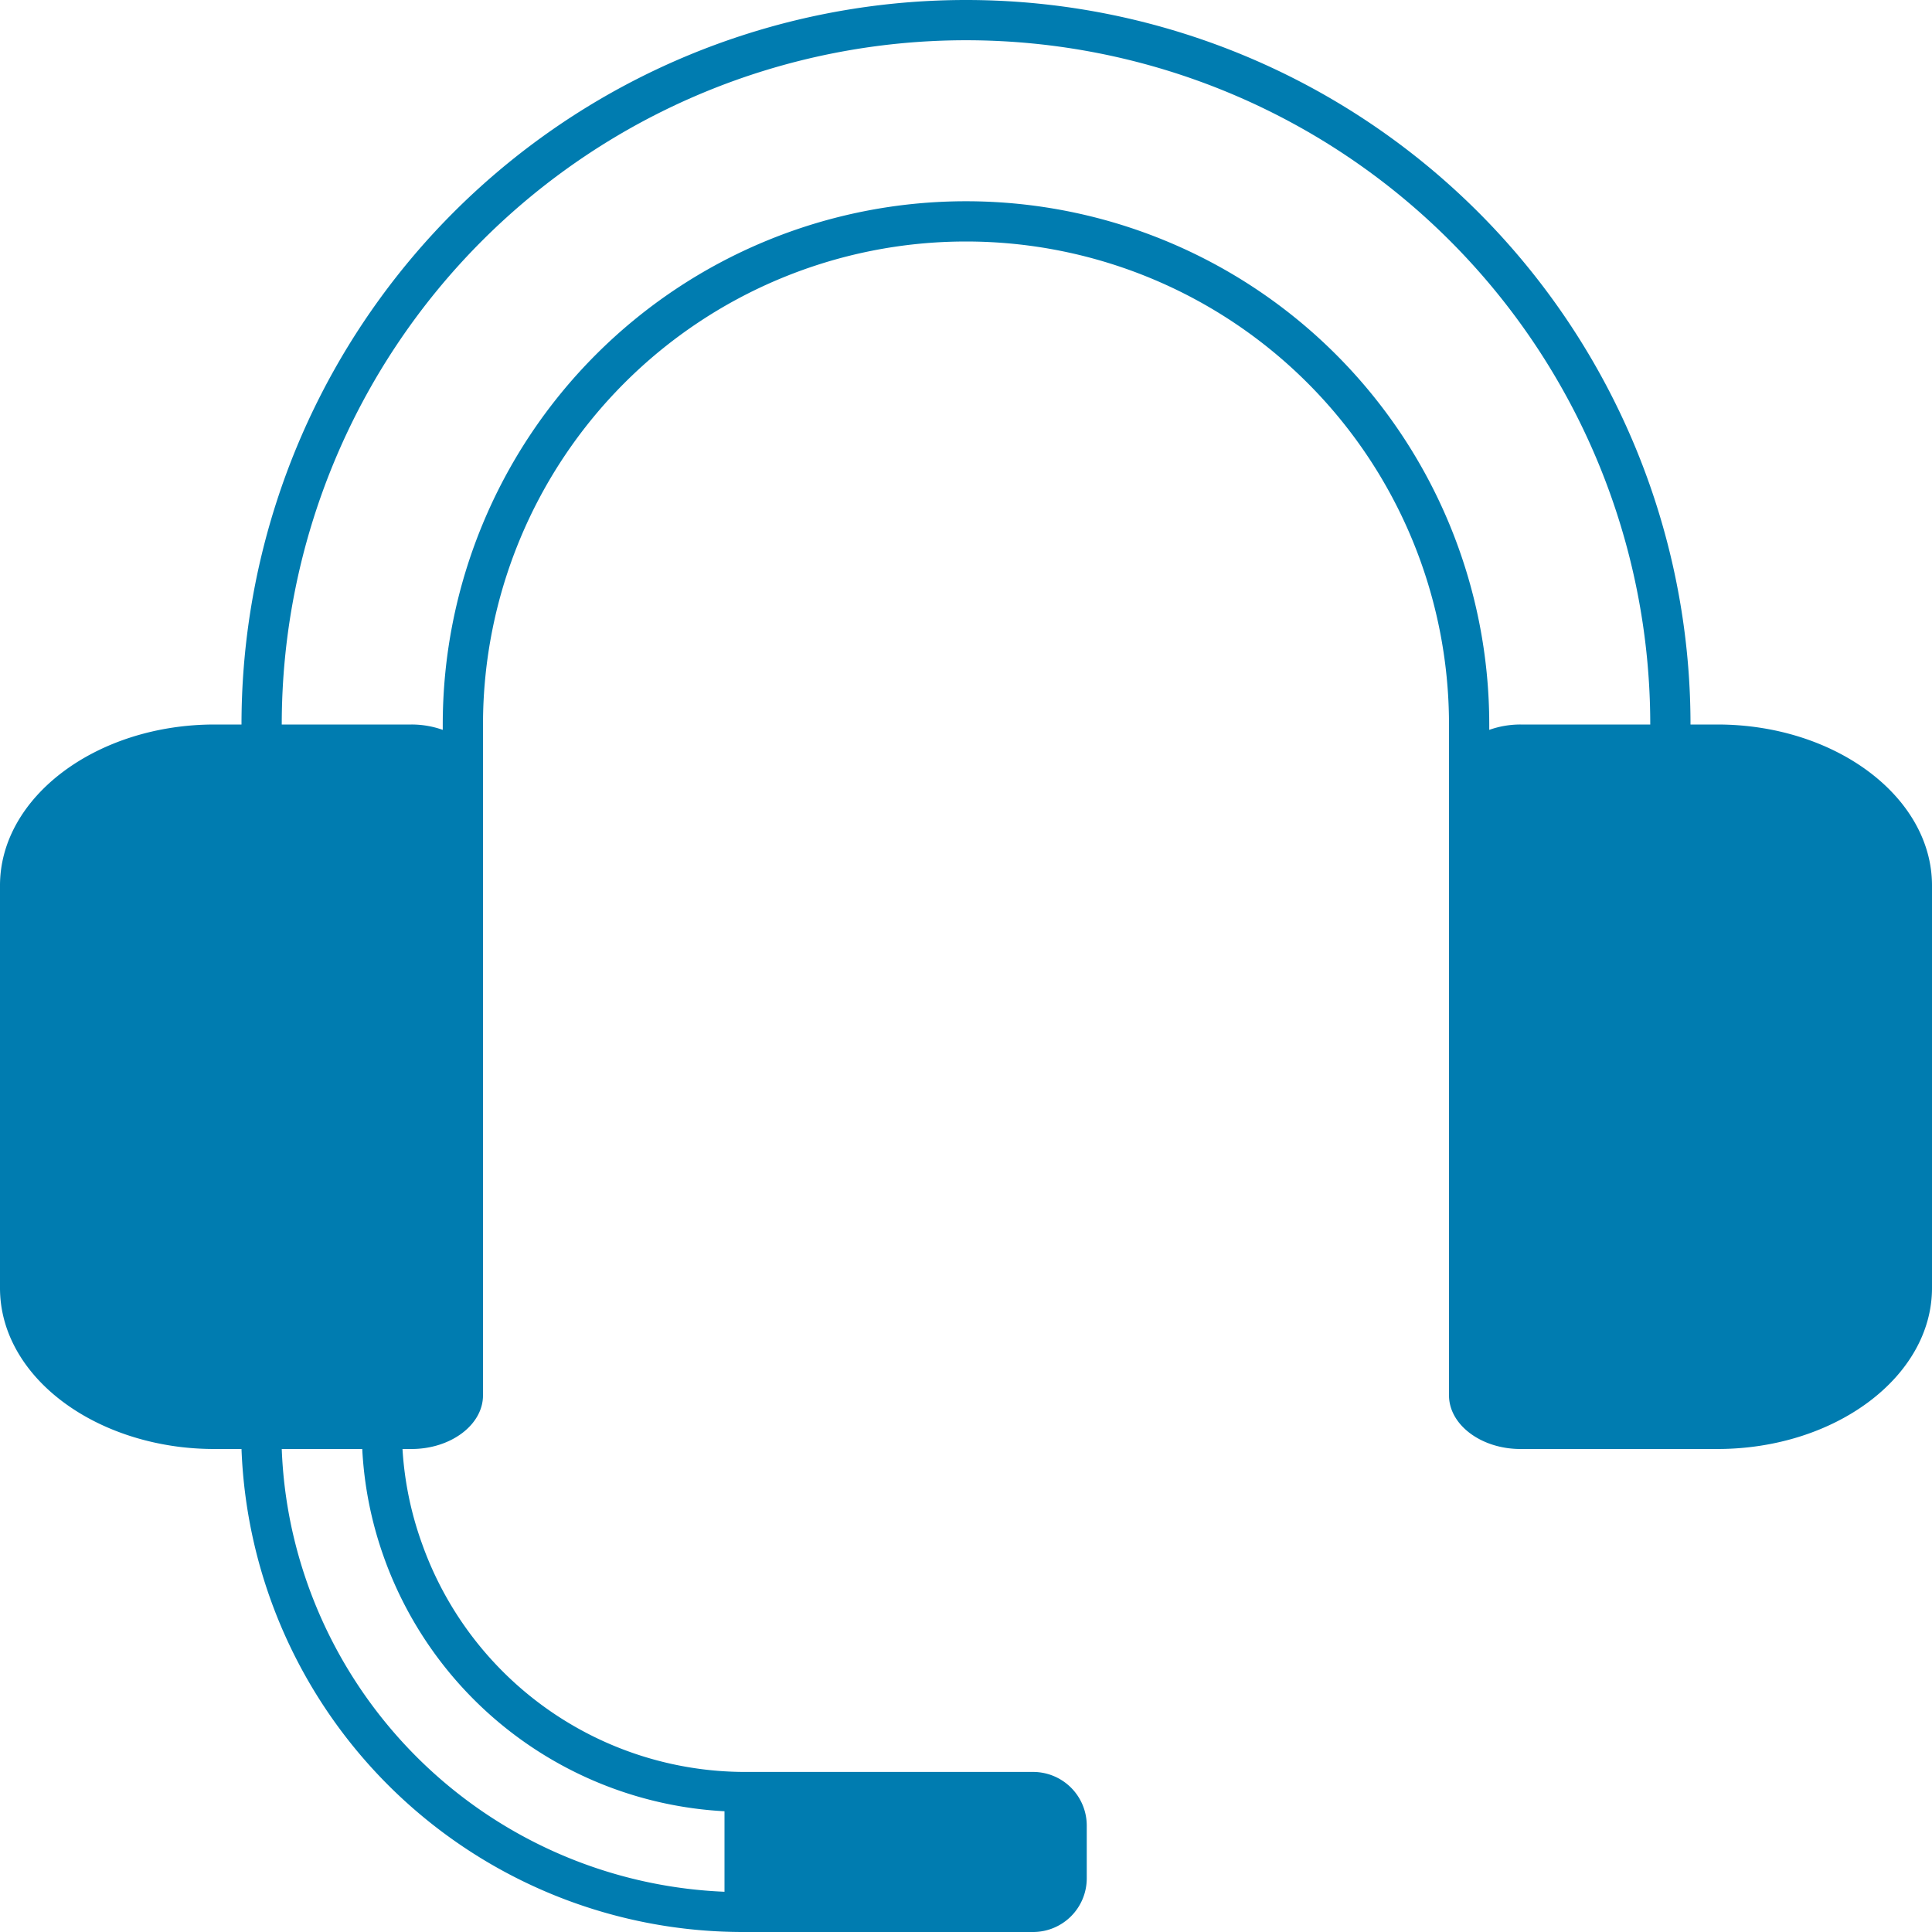 <svg xmlns="http://www.w3.org/2000/svg" viewBox="0 0 144 144"><defs><style>.cls-1{fill:none;}.cls-2{fill:#007cb0;}</style></defs><g id="Ebene_2" data-name="Ebene 2"><g id="Ebene_1-2" data-name="Ebene 1"><line class="cls-1" x1="36" y1="108" x2="36" y2="104"/><line class="cls-1" x1="108" y1="108" x2="108" y2="104"/><path class="cls-2" d="M128,54h-2A54,54,0,0,0,18,54H16C7.2,54,0,59.4,0,66V96c0,6,5.85,10.92,13.45,11.85A21.3,21.3,0,0,0,16,108h2a37.4,37.4,0,0,0,37.47,36H77a4,4,0,0,0,4-4v-3.93a4,4,0,0,0-4-4H55.46a25.57,25.57,0,0,1-24-17A25.11,25.11,0,0,1,30,108h.67c2.93,0,5.33-1.8,5.33-4V54a36,36,0,0,1,72,0v50c0,2.2,2.4,4,5.33,4H128c8.8,0,16-5.4,16-12V66C144,59.4,136.8,54,128,54ZM54,135v6A34.45,34.45,0,0,1,22,115a33.87,33.87,0,0,1-1-7h6a28.2,28.2,0,0,0,1.59,8A28.56,28.56,0,0,0,54,135ZM72,15A39,39,0,0,0,33,54v.4a6.94,6.94,0,0,0-2.33-.4H21a51,51,0,0,1,102,0h-9.67a6.94,6.94,0,0,0-2.33.4V54A39,39,0,0,0,72,15Z"/><polyline class="cls-1" points="36 103.75 36 104 36 107.75"/><polyline class="cls-1" points="108 103.75 108 104 108 107.75"/></g></g></svg>